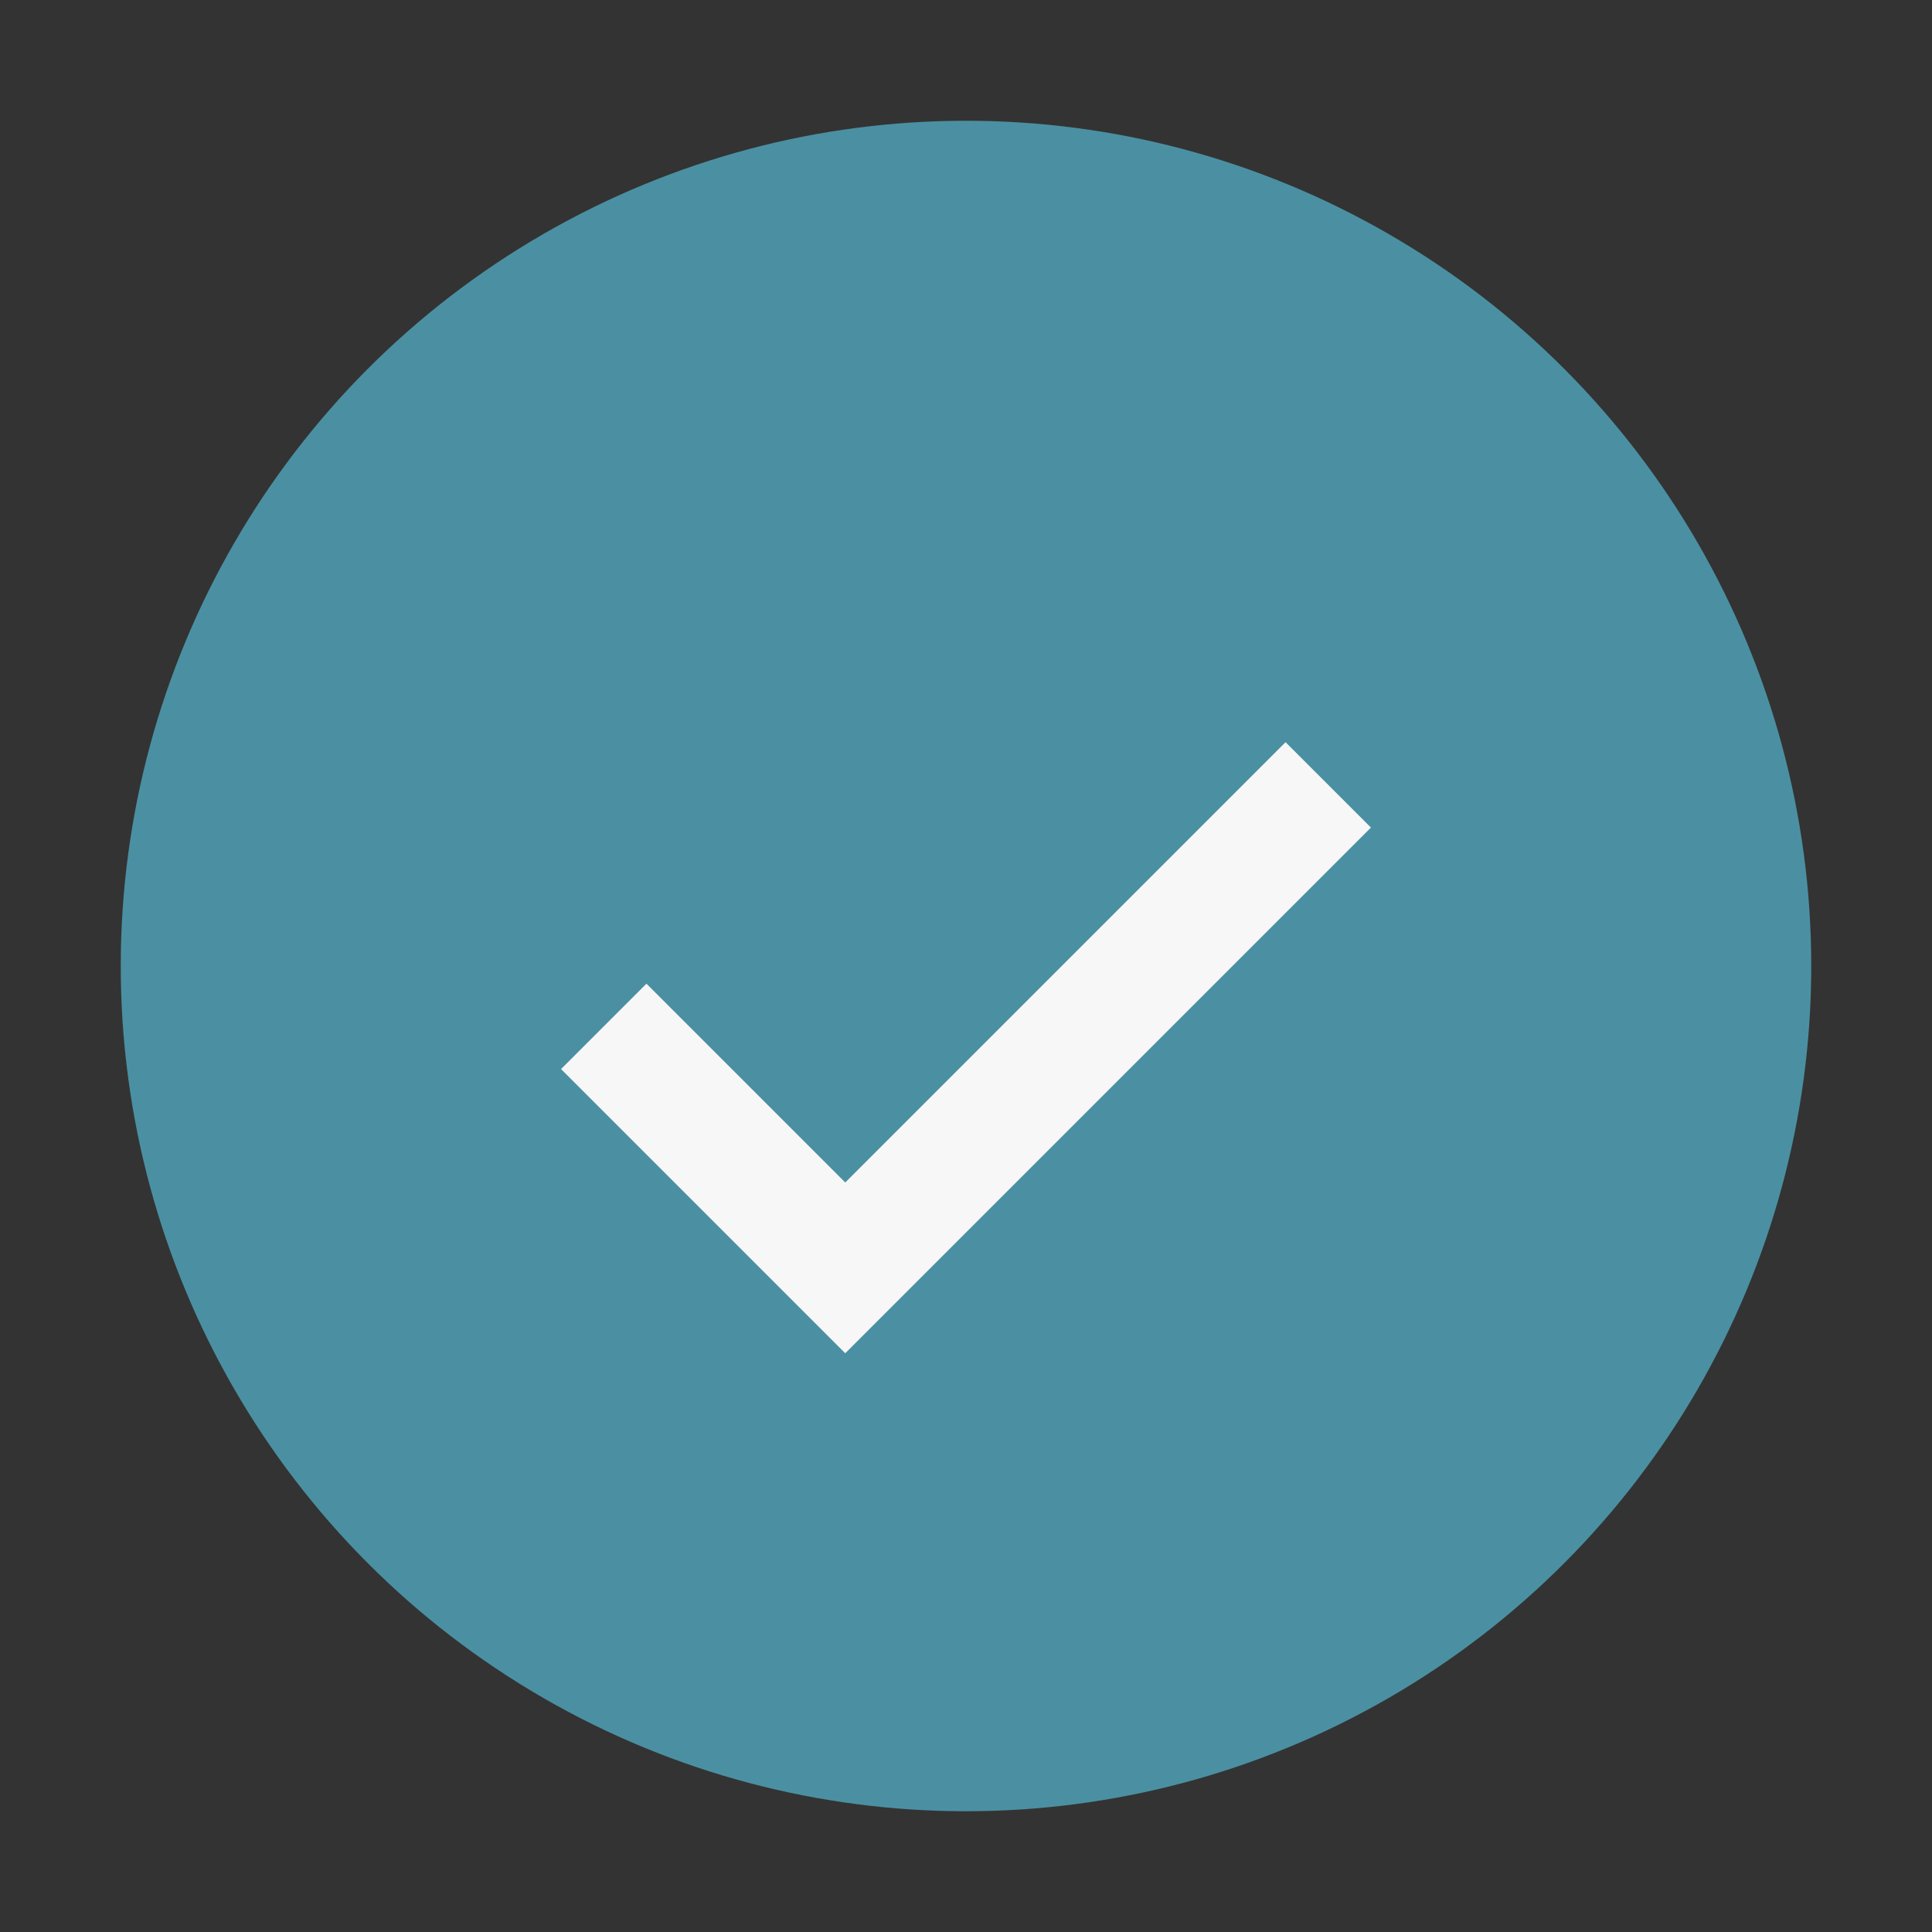 <?xml version="1.0" encoding="UTF-8"?>
<svg xmlns="http://www.w3.org/2000/svg" width="32" height="32" viewBox="0 0 32 32"><rect x="0" y="0" width="32" height="32" fill="#333333" stroke="none"/><circle cx="16" cy="16" r="14" fill="#4A90A2"/><path d="M10 17l4 4 8-8" fill="none" stroke="#F7F7F7" stroke-width="2"/></svg>